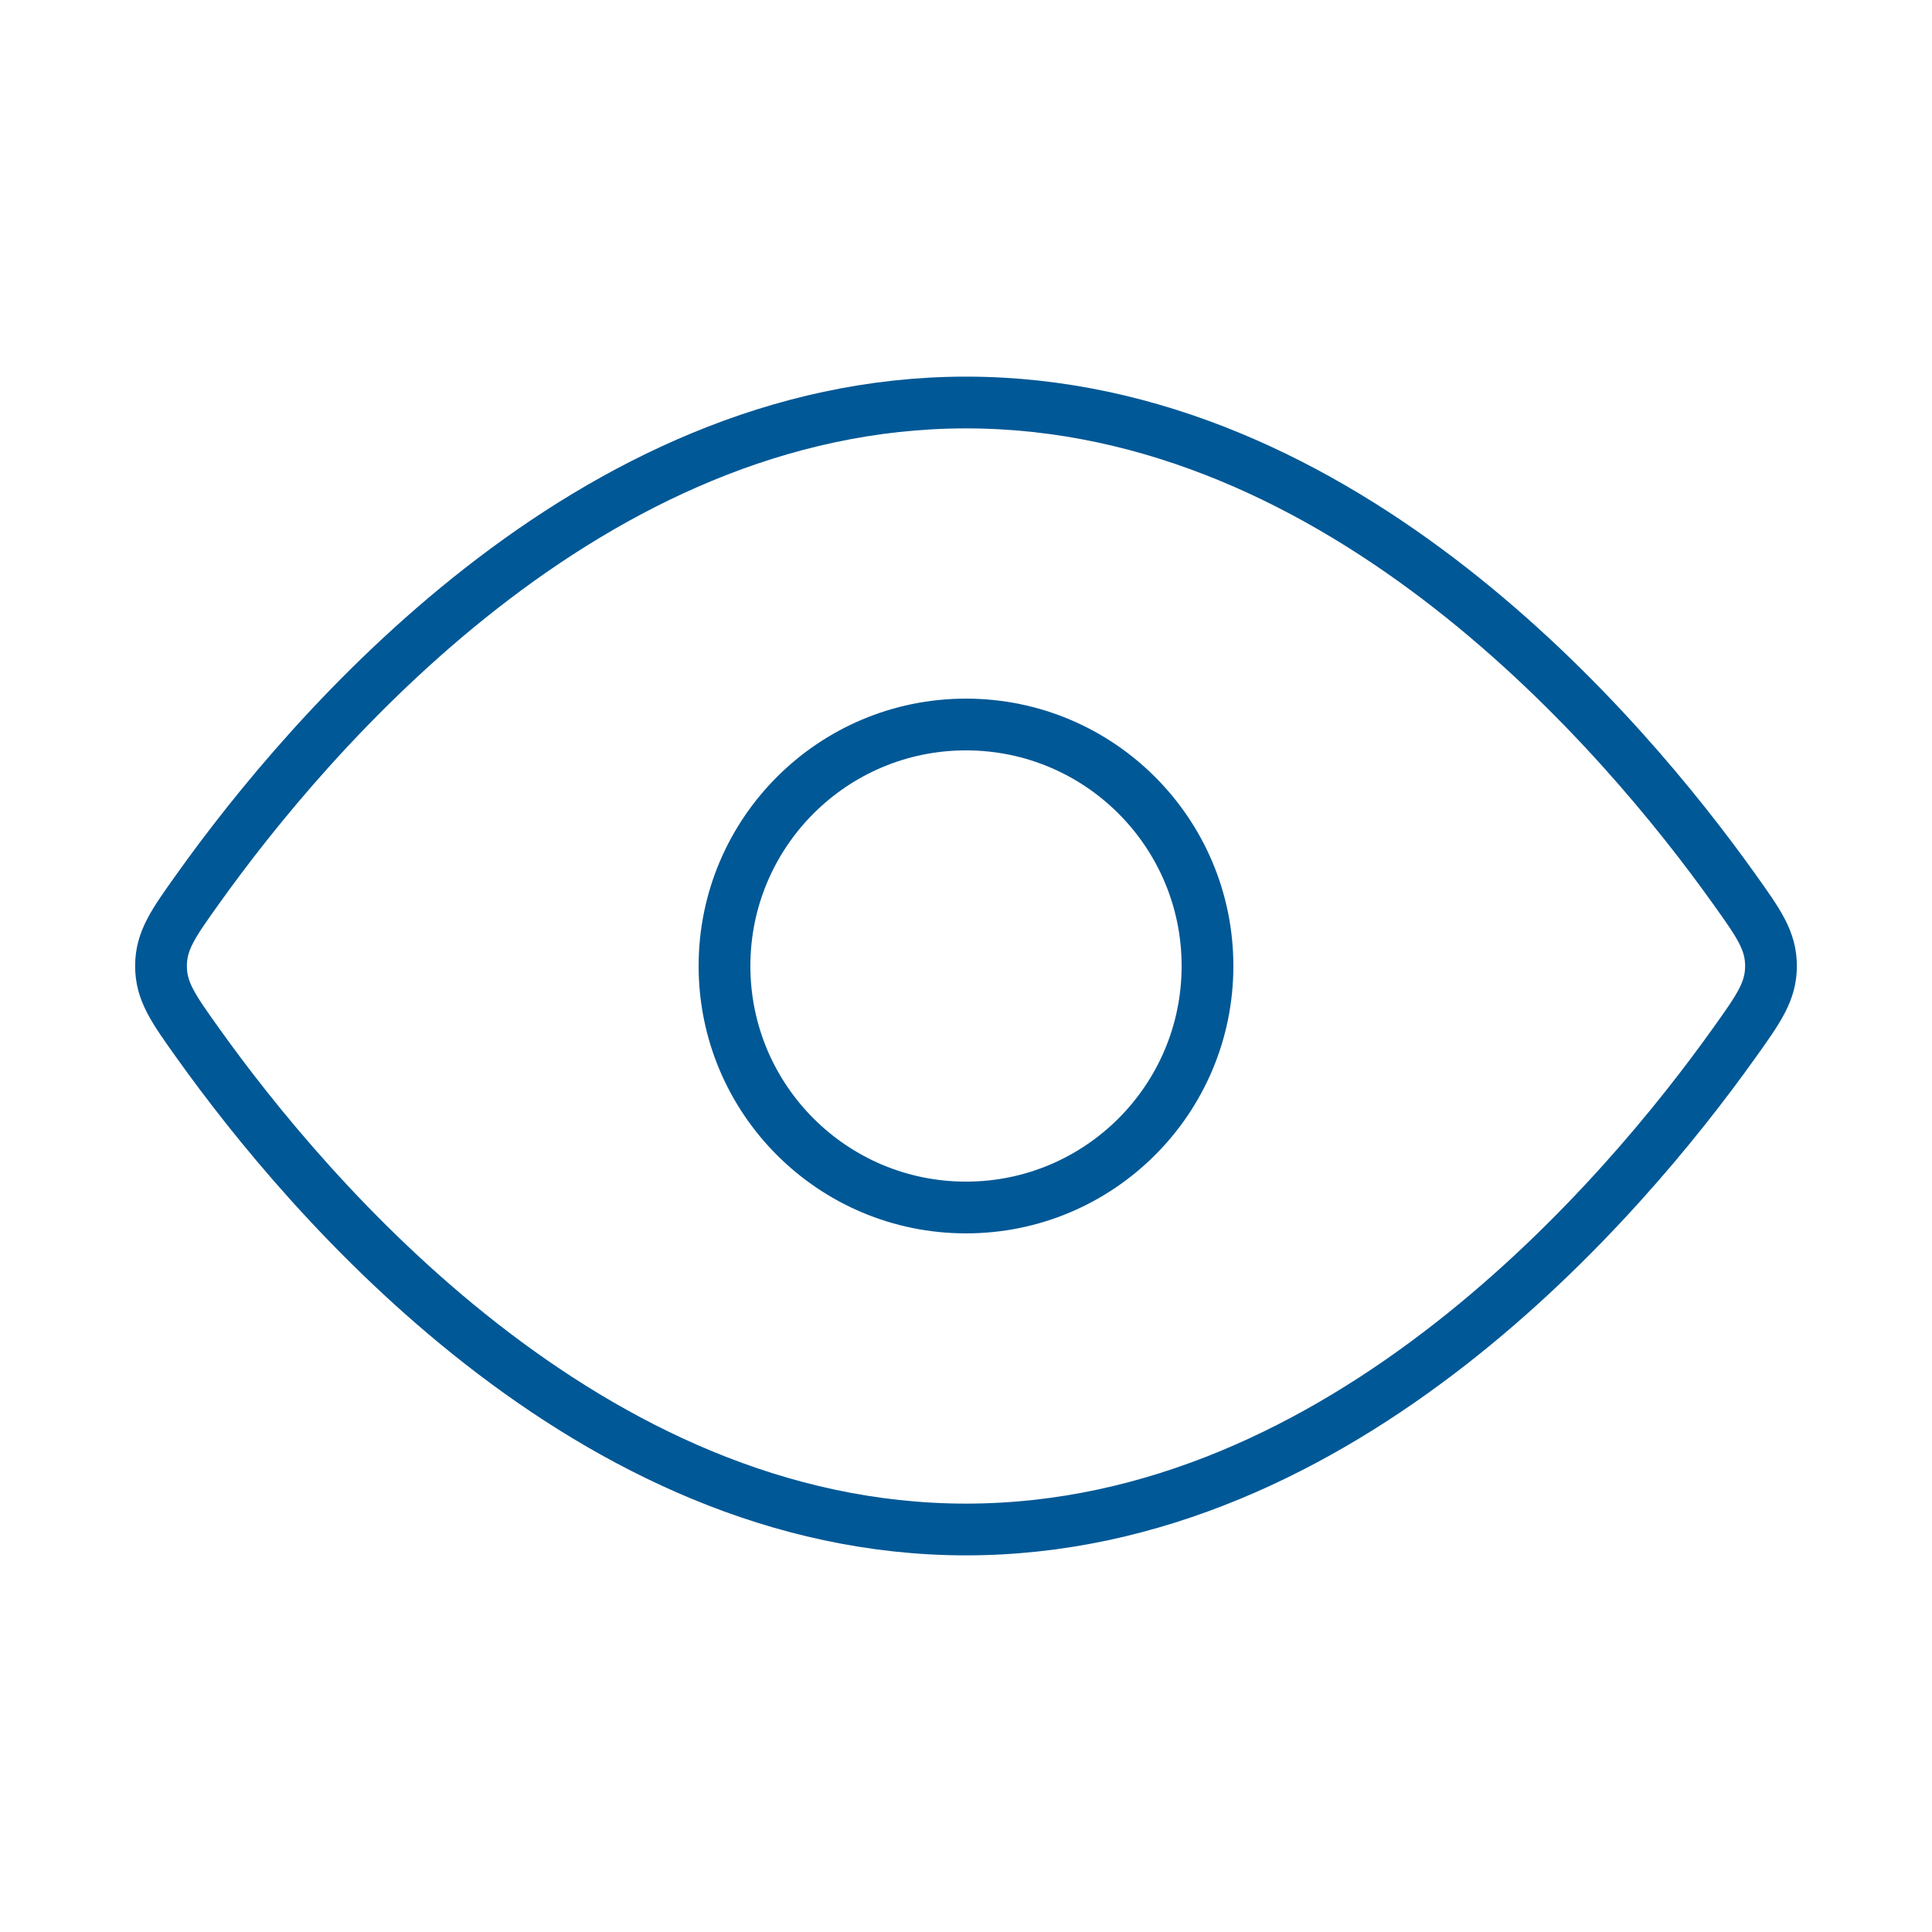 <svg xmlns="http://www.w3.org/2000/svg" width="56" height="56" viewBox="0 0 56 56" fill="none"><path d="M50.269 25.772C50.979 26.766 51.333 27.264 51.333 28C51.333 28.736 50.979 29.234 50.269 30.228C47.082 34.698 38.942 44.333 28 44.333C17.059 44.333 8.918 34.698 5.731 30.228C5.021 29.234 4.667 28.736 4.667 28C4.667 27.264 5.021 26.766 5.731 25.772C8.918 21.302 17.059 11.667 28 11.667C38.942 11.667 47.082 21.302 50.269 25.772Z" stroke="#005896" stroke-width="1.5"></path><path d="M35 28C35 24.134 31.866 21 28 21C24.134 21 21 24.134 21 28C21 31.866 24.134 35 28 35C31.866 35 35 31.866 35 28Z" stroke="#005896" stroke-width="1.5"></path></svg>